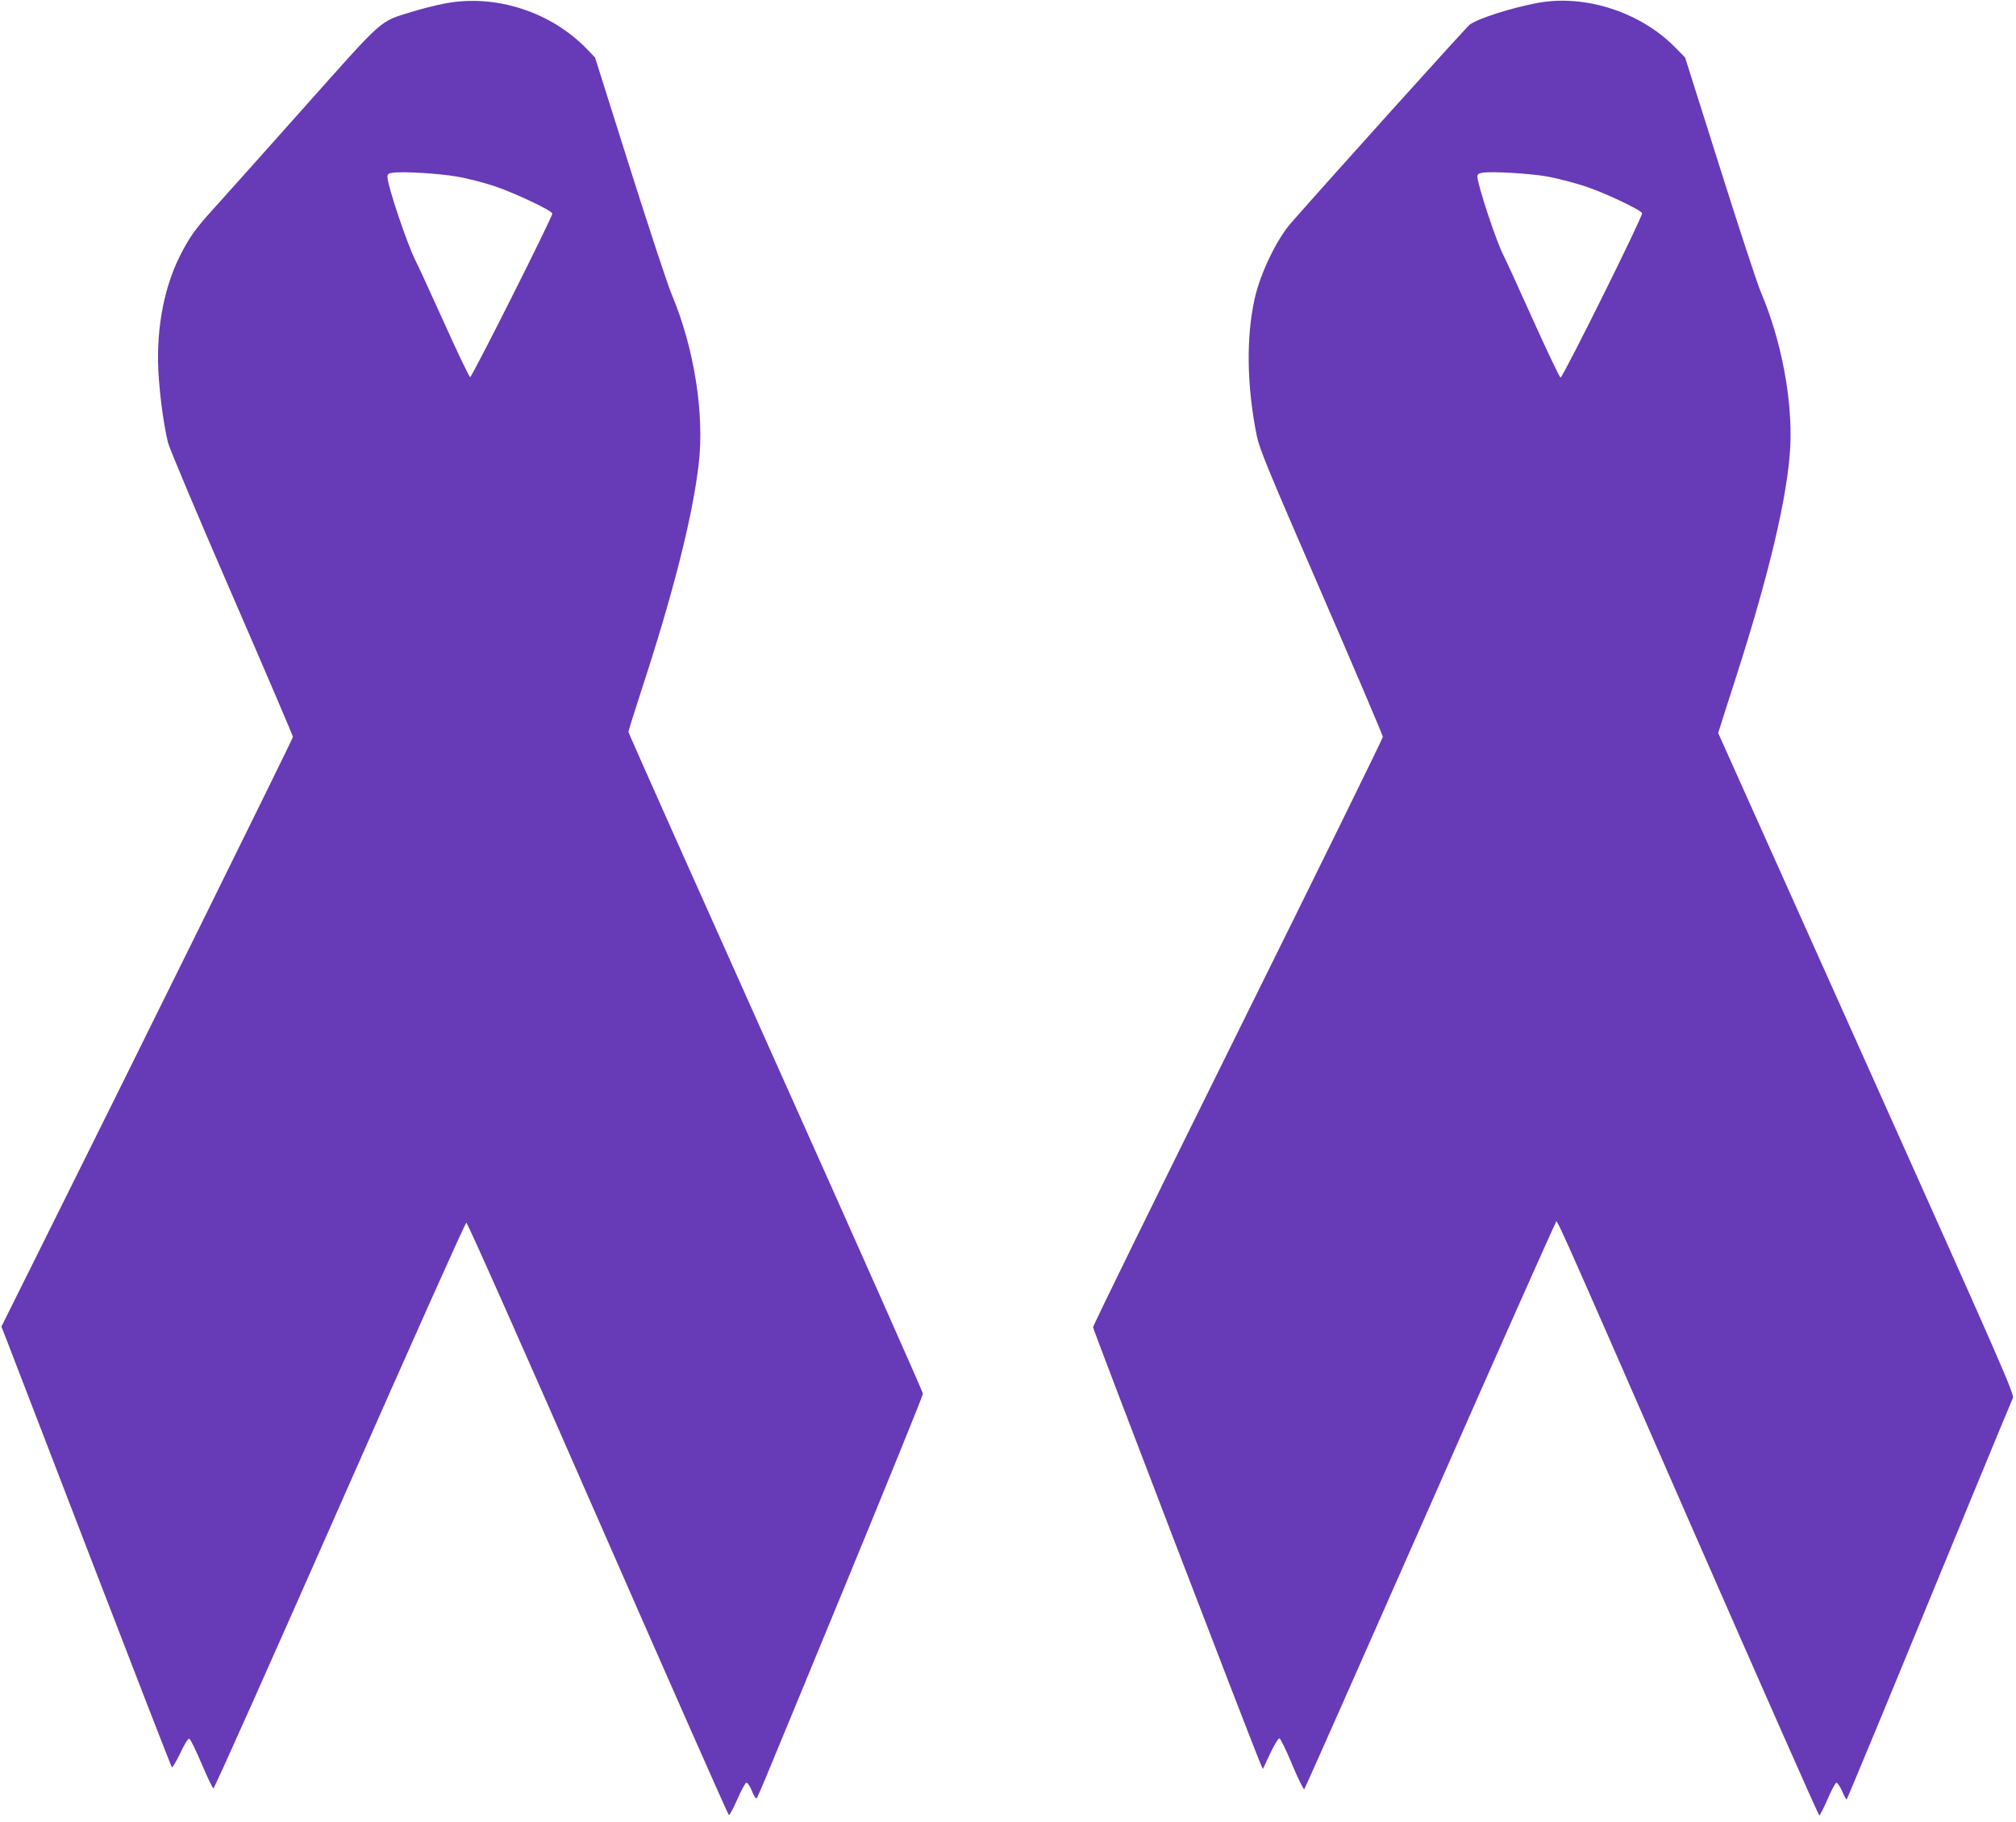 <?xml version="1.0" standalone="no"?>
<!DOCTYPE svg PUBLIC "-//W3C//DTD SVG 20010904//EN"
 "http://www.w3.org/TR/2001/REC-SVG-20010904/DTD/svg10.dtd">
<svg version="1.0" xmlns="http://www.w3.org/2000/svg"
 width="1280pt" height="1157pt" viewBox="0 0 1280 1157"
 preserveAspectRatio="xMidYMid meet">
<g transform="translate(0,1157) scale(0.1,-0.1)"
fill="#673ab7" stroke="none">
<path d="M2830 11549 c-58 -11 -154 -35 -215 -54 -211 -66 -166 -26 -691 -615
-257 -289 -514 -576 -571 -639 -112 -123 -151 -178 -212 -299 -108 -217 -155
-496 -132 -783 12 -152 32 -290 57 -398 9 -37 184 -453 405 -962 214 -493 389
-902 389 -909 0 -11 -1028 -2093 -1642 -3325 l-209 -420 39 -100 c21 -55 263
-683 537 -1395 274 -712 502 -1299 506 -1303 4 -5 27 35 53 88 28 60 50 95 58
93 7 -3 42 -74 78 -159 36 -85 70 -156 75 -157 6 -1 366 807 802 1795 436 989
797 1798 804 1798 7 0 381 -842 835 -1880 453 -1034 827 -1881 832 -1883 4 -1
28 43 53 100 24 56 50 103 57 106 7 2 21 -17 34 -47 11 -28 24 -51 28 -51 10
0 -33 -101 554 1322 278 675 506 1236 506 1247 0 10 -421 958 -935 2105 -514
1147 -935 2091 -935 2098 0 6 34 114 75 241 205 624 330 1112 371 1457 38 321
-28 739 -171 1080 -25 58 -144 420 -266 805 l-221 700 -51 53 c-229 237 -578
350 -897 291z m68 -1100 c63 -10 171 -38 241 -61 125 -42 362 -153 368 -174 5
-14 -510 -1039 -522 -1039 -5 0 -80 155 -165 345 -86 190 -166 365 -179 389
-53 102 -181 482 -181 538 0 17 7 23 33 26 62 9 291 -4 405 -24z"/>
<path d="M9760 11551 c-171 -33 -371 -97 -428 -137 -18 -12 -896 -987 -1134
-1259 -92 -104 -196 -321 -232 -482 -55 -246 -50 -558 14 -873 17 -82 74 -220
410 -994 214 -494 390 -906 390 -916 0 -9 -414 -852 -920 -1873 -506 -1021
-920 -1865 -920 -1876 0 -15 1009 -2646 1063 -2771 l15 -35 46 98 c25 53 52
97 59 97 7 0 43 -74 81 -166 38 -91 73 -161 77 -157 5 5 362 812 795 1793 432
982 792 1791 799 1799 18 18 -83 242 875 -1947 436 -996 797 -1812 801 -1812
4 0 27 46 52 102 24 56 49 104 56 106 6 2 23 -22 37 -53 13 -32 27 -56 29 -53
2 2 105 249 229 548 486 1181 814 1976 826 2001 11 23 -65 196 -930 2125
l-941 2099 16 50 c8 28 52 163 96 300 215 669 330 1161 346 1470 14 300 -57
674 -187 980 -22 51 -139 407 -260 791 l-221 699 -62 63 c-221 226 -575 340
-877 283z m64 -1102 c60 -11 165 -38 234 -60 126 -41 359 -151 368 -173 7 -17
-505 -1048 -518 -1044 -6 2 -86 170 -178 374 -91 203 -174 384 -184 402 -45
86 -166 451 -166 503 0 12 10 19 33 22 63 10 303 -5 411 -24z"/>
</g>
</svg>
